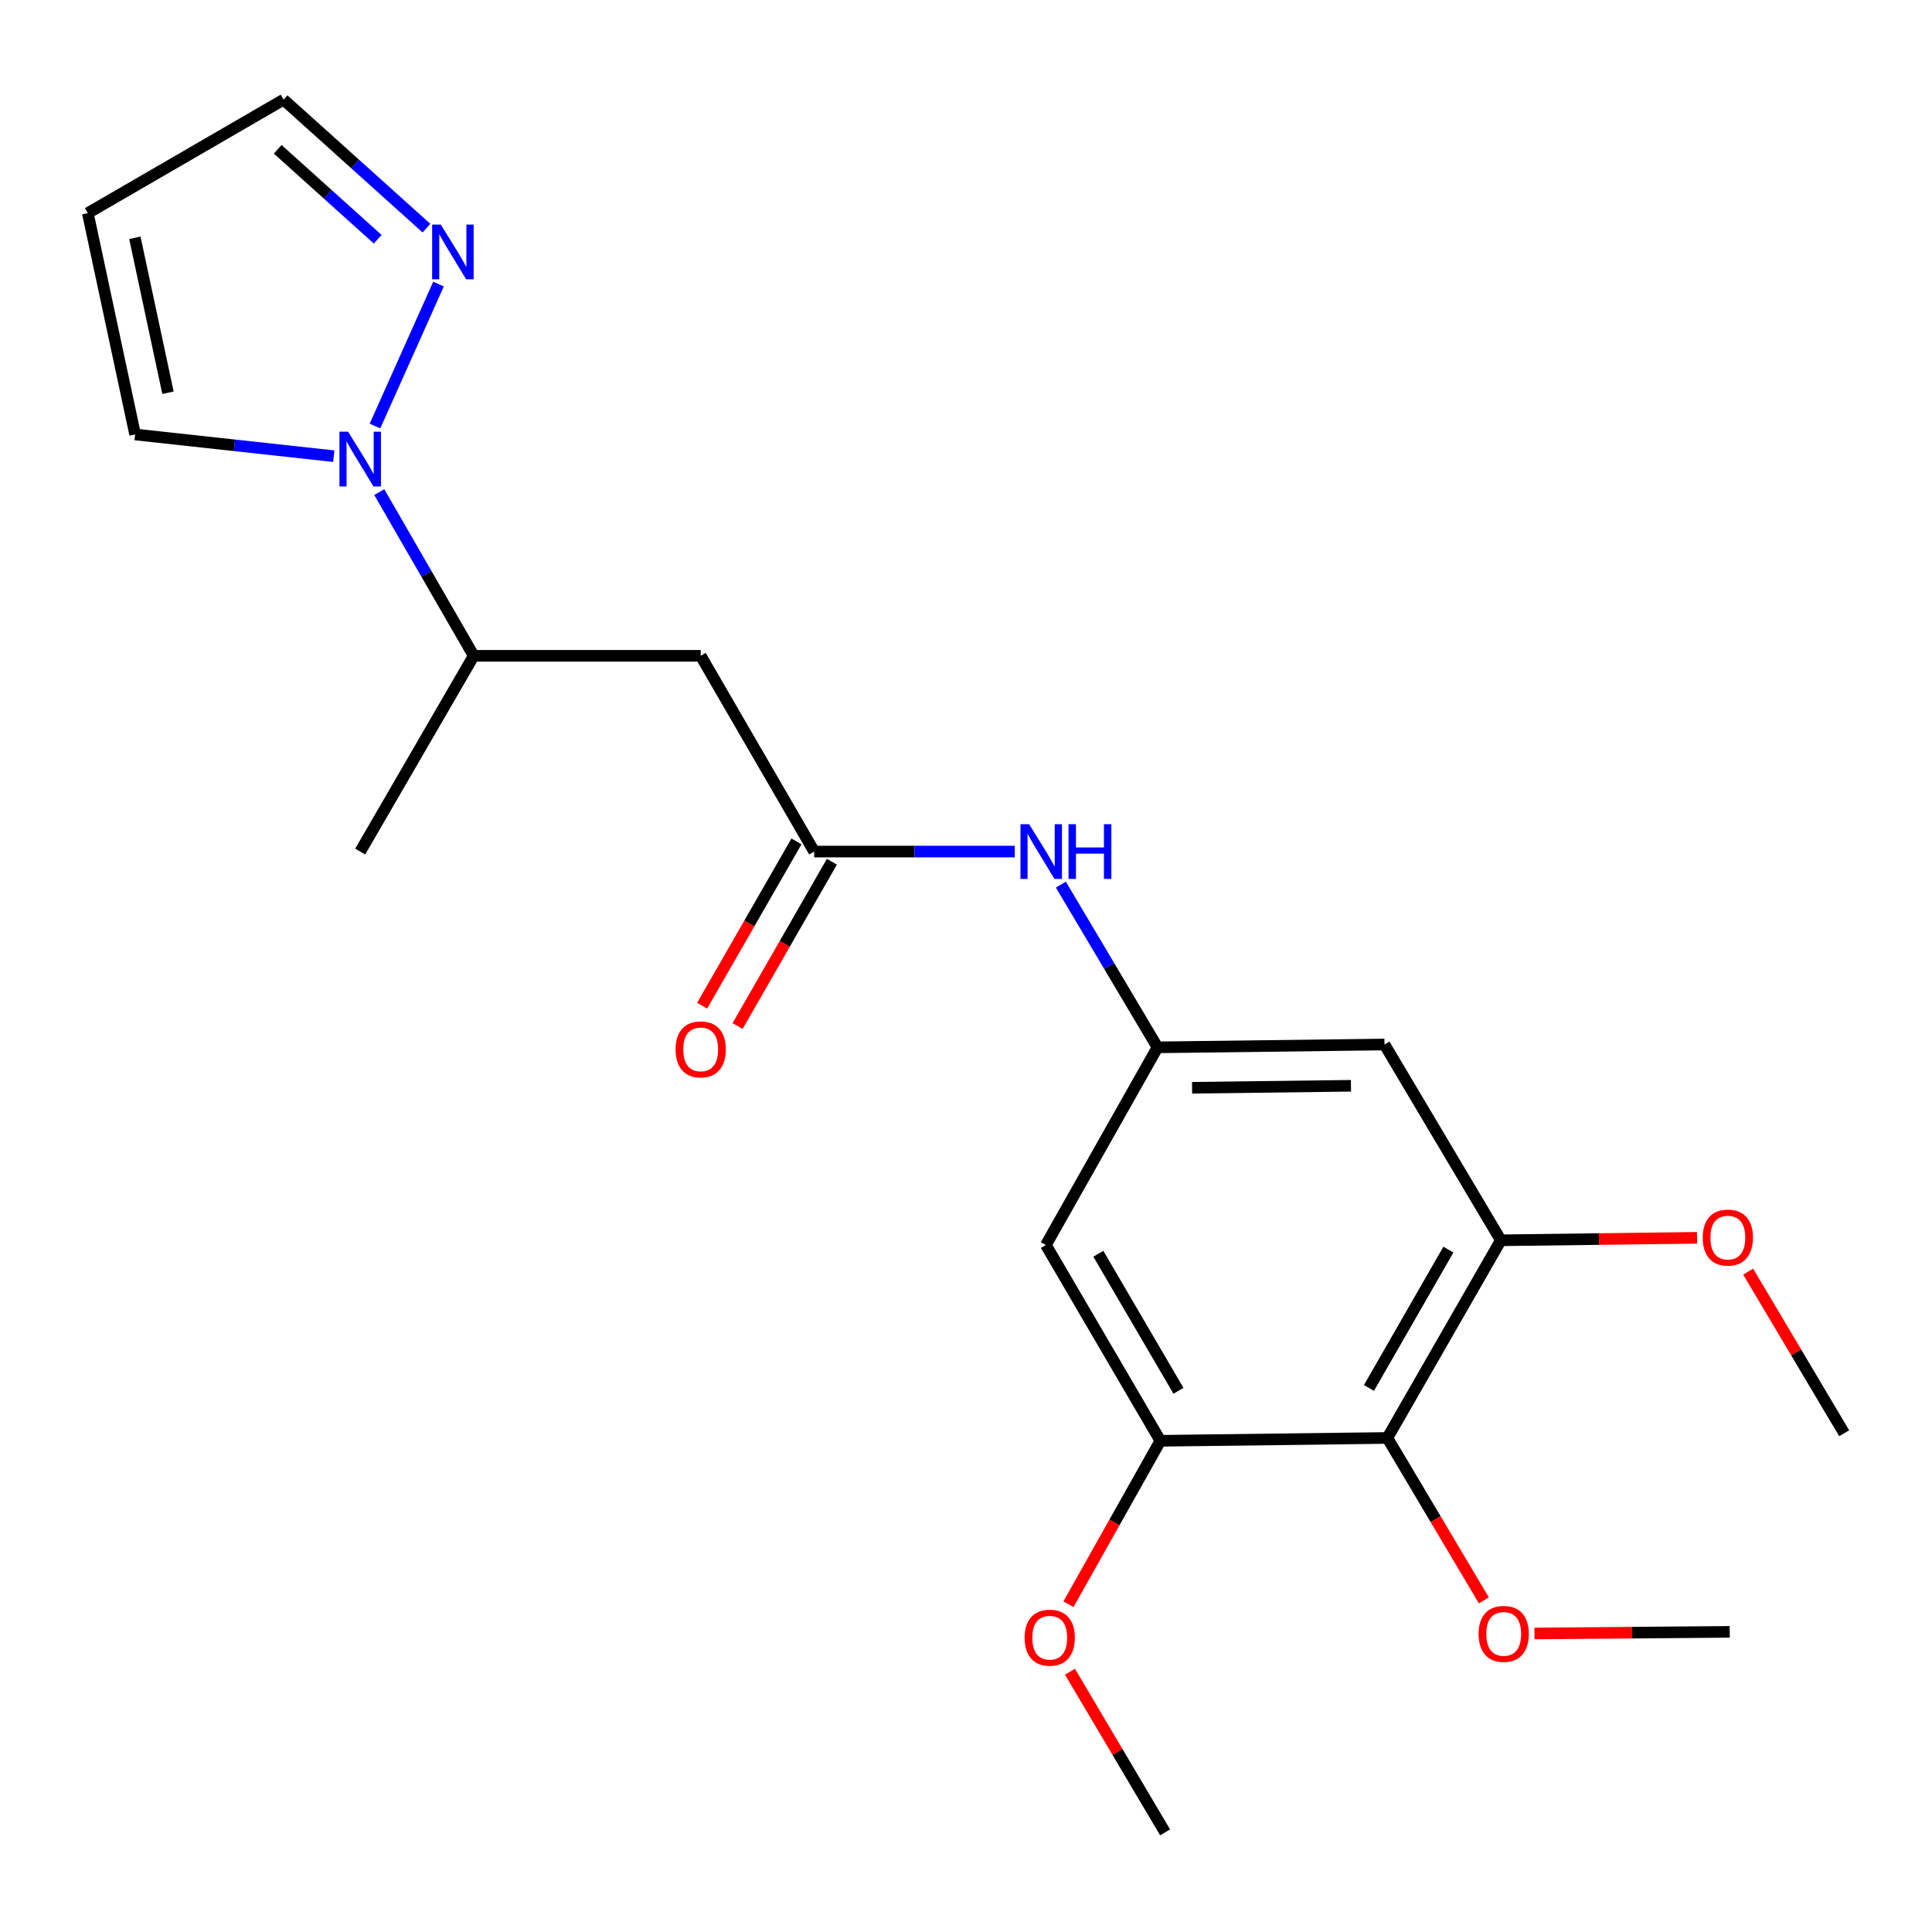 <?xml version='1.0' encoding='iso-8859-1'?>
<svg version='1.1' baseProfile='full'
              xmlns='http://www.w3.org/2000/svg'
                      xmlns:rdkit='http://www.rdkit.org/xml'
                      xmlns:xlink='http://www.w3.org/1999/xlink'
                  xml:space='preserve'
width='1000px' height='1000px' viewBox='0 0 1000 1000'>
<!-- END OF HEADER -->
<rect style='opacity:1.0;fill:#FFFFFF;stroke:none' width='1000' height='1000' x='0' y='0'> </rect>
<path class='bond-1' d='M 194.091,220.517 L 226.976,147.031' style='fill:none;fill-rule:evenodd;stroke:#0000FF;stroke-width:6px;stroke-linecap:butt;stroke-linejoin:miter;stroke-opacity:1' />
<path class='bond-10' d='M 196.305,254.712 L 220.748,297.078' style='fill:none;fill-rule:evenodd;stroke:#0000FF;stroke-width:6px;stroke-linecap:butt;stroke-linejoin:miter;stroke-opacity:1' />
<path class='bond-10' d='M 220.748,297.078 L 245.19,339.443' style='fill:none;fill-rule:evenodd;stroke:#000000;stroke-width:6px;stroke-linecap:butt;stroke-linejoin:miter;stroke-opacity:1' />
<path class='bond-11' d='M 172.77,236.119 L 121.353,230.499' style='fill:none;fill-rule:evenodd;stroke:#0000FF;stroke-width:6px;stroke-linecap:butt;stroke-linejoin:miter;stroke-opacity:1' />
<path class='bond-11' d='M 121.353,230.499 L 69.937,224.879' style='fill:none;fill-rule:evenodd;stroke:#000000;stroke-width:6px;stroke-linecap:butt;stroke-linejoin:miter;stroke-opacity:1' />
<path class='bond-0' d='M 718.098,744.284 L 776.837,641.972' style='fill:none;fill-rule:evenodd;stroke:#000000;stroke-width:6px;stroke-linecap:butt;stroke-linejoin:miter;stroke-opacity:1' />
<path class='bond-0' d='M 708.57,718.408 L 749.687,646.79' style='fill:none;fill-rule:evenodd;stroke:#000000;stroke-width:6px;stroke-linecap:butt;stroke-linejoin:miter;stroke-opacity:1' />
<path class='bond-15' d='M 718.098,744.284 L 743.077,786.318' style='fill:none;fill-rule:evenodd;stroke:#000000;stroke-width:6px;stroke-linecap:butt;stroke-linejoin:miter;stroke-opacity:1' />
<path class='bond-15' d='M 743.077,786.318 L 768.056,828.353' style='fill:none;fill-rule:evenodd;stroke:#FF0000;stroke-width:6px;stroke-linecap:butt;stroke-linejoin:miter;stroke-opacity:1' />
<path class='bond-23' d='M 718.098,744.284 L 600.608,745.752' style='fill:none;fill-rule:evenodd;stroke:#000000;stroke-width:6px;stroke-linecap:butt;stroke-linejoin:miter;stroke-opacity:1' />
<path class='bond-14' d='M 220.731,118.091 L 183.761,84.833' style='fill:none;fill-rule:evenodd;stroke:#0000FF;stroke-width:6px;stroke-linecap:butt;stroke-linejoin:miter;stroke-opacity:1' />
<path class='bond-14' d='M 183.761,84.833 L 146.791,51.575' style='fill:none;fill-rule:evenodd;stroke:#000000;stroke-width:6px;stroke-linecap:butt;stroke-linejoin:miter;stroke-opacity:1' />
<path class='bond-14' d='M 195.498,123.834 L 169.619,100.554' style='fill:none;fill-rule:evenodd;stroke:#0000FF;stroke-width:6px;stroke-linecap:butt;stroke-linejoin:miter;stroke-opacity:1' />
<path class='bond-14' d='M 169.619,100.554 L 143.74,77.273' style='fill:none;fill-rule:evenodd;stroke:#000000;stroke-width:6px;stroke-linecap:butt;stroke-linejoin:miter;stroke-opacity:1' />
<path class='bond-2' d='M 421.419,440.768 L 362.68,339.443' style='fill:none;fill-rule:evenodd;stroke:#000000;stroke-width:6px;stroke-linecap:butt;stroke-linejoin:miter;stroke-opacity:1' />
<path class='bond-9' d='M 421.419,440.768 L 473.337,440.768' style='fill:none;fill-rule:evenodd;stroke:#000000;stroke-width:6px;stroke-linecap:butt;stroke-linejoin:miter;stroke-opacity:1' />
<path class='bond-9' d='M 473.337,440.768 L 525.254,440.768' style='fill:none;fill-rule:evenodd;stroke:#0000FF;stroke-width:6px;stroke-linecap:butt;stroke-linejoin:miter;stroke-opacity:1' />
<path class='bond-13' d='M 412.25,435.503 L 387.838,478.024' style='fill:none;fill-rule:evenodd;stroke:#000000;stroke-width:6px;stroke-linecap:butt;stroke-linejoin:miter;stroke-opacity:1' />
<path class='bond-13' d='M 387.838,478.024 L 363.425,520.546' style='fill:none;fill-rule:evenodd;stroke:#FF0000;stroke-width:6px;stroke-linecap:butt;stroke-linejoin:miter;stroke-opacity:1' />
<path class='bond-13' d='M 430.588,446.032 L 406.176,488.553' style='fill:none;fill-rule:evenodd;stroke:#000000;stroke-width:6px;stroke-linecap:butt;stroke-linejoin:miter;stroke-opacity:1' />
<path class='bond-13' d='M 406.176,488.553 L 381.764,531.074' style='fill:none;fill-rule:evenodd;stroke:#FF0000;stroke-width:6px;stroke-linecap:butt;stroke-linejoin:miter;stroke-opacity:1' />
<path class='bond-3' d='M 362.68,339.443 L 245.19,339.443' style='fill:none;fill-rule:evenodd;stroke:#000000;stroke-width:6px;stroke-linecap:butt;stroke-linejoin:miter;stroke-opacity:1' />
<path class='bond-4' d='M 776.837,641.972 L 716.617,540.636' style='fill:none;fill-rule:evenodd;stroke:#000000;stroke-width:6px;stroke-linecap:butt;stroke-linejoin:miter;stroke-opacity:1' />
<path class='bond-16' d='M 776.837,641.972 L 827.613,641.332' style='fill:none;fill-rule:evenodd;stroke:#000000;stroke-width:6px;stroke-linecap:butt;stroke-linejoin:miter;stroke-opacity:1' />
<path class='bond-16' d='M 827.613,641.332 L 878.389,640.693' style='fill:none;fill-rule:evenodd;stroke:#FF0000;stroke-width:6px;stroke-linecap:butt;stroke-linejoin:miter;stroke-opacity:1' />
<path class='bond-5' d='M 600.608,745.752 L 541.352,644.416' style='fill:none;fill-rule:evenodd;stroke:#000000;stroke-width:6px;stroke-linecap:butt;stroke-linejoin:miter;stroke-opacity:1' />
<path class='bond-5' d='M 609.974,719.877 L 568.495,648.942' style='fill:none;fill-rule:evenodd;stroke:#000000;stroke-width:6px;stroke-linecap:butt;stroke-linejoin:miter;stroke-opacity:1' />
<path class='bond-17' d='M 600.608,745.752 L 576.821,788.047' style='fill:none;fill-rule:evenodd;stroke:#000000;stroke-width:6px;stroke-linecap:butt;stroke-linejoin:miter;stroke-opacity:1' />
<path class='bond-17' d='M 576.821,788.047 L 553.034,830.341' style='fill:none;fill-rule:evenodd;stroke:#FF0000;stroke-width:6px;stroke-linecap:butt;stroke-linejoin:miter;stroke-opacity:1' />
<path class='bond-6' d='M 599.128,542.104 L 574.111,499.989' style='fill:none;fill-rule:evenodd;stroke:#000000;stroke-width:6px;stroke-linecap:butt;stroke-linejoin:miter;stroke-opacity:1' />
<path class='bond-6' d='M 574.111,499.989 L 549.094,457.874' style='fill:none;fill-rule:evenodd;stroke:#0000FF;stroke-width:6px;stroke-linecap:butt;stroke-linejoin:miter;stroke-opacity:1' />
<path class='bond-7' d='M 599.128,542.104 L 541.352,644.416' style='fill:none;fill-rule:evenodd;stroke:#000000;stroke-width:6px;stroke-linecap:butt;stroke-linejoin:miter;stroke-opacity:1' />
<path class='bond-8' d='M 599.128,542.104 L 716.617,540.636' style='fill:none;fill-rule:evenodd;stroke:#000000;stroke-width:6px;stroke-linecap:butt;stroke-linejoin:miter;stroke-opacity:1' />
<path class='bond-8' d='M 617.016,563.028 L 699.258,562' style='fill:none;fill-rule:evenodd;stroke:#000000;stroke-width:6px;stroke-linecap:butt;stroke-linejoin:miter;stroke-opacity:1' />
<path class='bond-18' d='M 245.19,339.443 L 186.44,440.768' style='fill:none;fill-rule:evenodd;stroke:#000000;stroke-width:6px;stroke-linecap:butt;stroke-linejoin:miter;stroke-opacity:1' />
<path class='bond-12' d='M 69.937,224.879 L 45.455,110.326' style='fill:none;fill-rule:evenodd;stroke:#000000;stroke-width:6px;stroke-linecap:butt;stroke-linejoin:miter;stroke-opacity:1' />
<path class='bond-12' d='M 86.944,203.276 L 69.806,123.089' style='fill:none;fill-rule:evenodd;stroke:#000000;stroke-width:6px;stroke-linecap:butt;stroke-linejoin:miter;stroke-opacity:1' />
<path class='bond-22' d='M 45.455,110.326 L 146.791,51.575' style='fill:none;fill-rule:evenodd;stroke:#000000;stroke-width:6px;stroke-linecap:butt;stroke-linejoin:miter;stroke-opacity:1' />
<path class='bond-19' d='M 794.242,845.487 L 844.777,845.066' style='fill:none;fill-rule:evenodd;stroke:#FF0000;stroke-width:6px;stroke-linecap:butt;stroke-linejoin:miter;stroke-opacity:1' />
<path class='bond-19' d='M 844.777,845.066 L 895.313,844.645' style='fill:none;fill-rule:evenodd;stroke:#000000;stroke-width:6px;stroke-linecap:butt;stroke-linejoin:miter;stroke-opacity:1' />
<path class='bond-20' d='M 904.848,658.199 L 929.697,700.02' style='fill:none;fill-rule:evenodd;stroke:#FF0000;stroke-width:6px;stroke-linecap:butt;stroke-linejoin:miter;stroke-opacity:1' />
<path class='bond-20' d='M 929.697,700.02 L 954.545,741.84' style='fill:none;fill-rule:evenodd;stroke:#000000;stroke-width:6px;stroke-linecap:butt;stroke-linejoin:miter;stroke-opacity:1' />
<path class='bond-21' d='M 553.813,865.272 L 578.432,906.848' style='fill:none;fill-rule:evenodd;stroke:#FF0000;stroke-width:6px;stroke-linecap:butt;stroke-linejoin:miter;stroke-opacity:1' />
<path class='bond-21' d='M 578.432,906.848 L 603.052,948.425' style='fill:none;fill-rule:evenodd;stroke:#000000;stroke-width:6px;stroke-linecap:butt;stroke-linejoin:miter;stroke-opacity:1' />
<path  class='atom-0' d='M 180.18 223.453
L 189.46 238.453
Q 190.38 239.933, 191.86 242.613
Q 193.34 245.293, 193.42 245.453
L 193.42 223.453
L 197.18 223.453
L 197.18 251.773
L 193.3 251.773
L 183.34 235.373
Q 182.18 233.453, 180.94 231.253
Q 179.74 229.053, 179.38 228.373
L 179.38 251.773
L 175.7 251.773
L 175.7 223.453
L 180.18 223.453
' fill='#0000FF'/>
<path  class='atom-2' d='M 228.158 116.243
L 237.438 131.243
Q 238.358 132.723, 239.838 135.403
Q 241.318 138.083, 241.398 138.243
L 241.398 116.243
L 245.158 116.243
L 245.158 144.563
L 241.278 144.563
L 231.318 128.163
Q 230.158 126.243, 228.918 124.043
Q 227.718 121.843, 227.358 121.163
L 227.358 144.563
L 223.678 144.563
L 223.678 116.243
L 228.158 116.243
' fill='#0000FF'/>
<path  class='atom-10' d='M 532.672 426.608
L 541.952 441.608
Q 542.872 443.088, 544.352 445.768
Q 545.832 448.448, 545.912 448.608
L 545.912 426.608
L 549.672 426.608
L 549.672 454.928
L 545.792 454.928
L 535.832 438.528
Q 534.672 436.608, 533.432 434.408
Q 532.232 432.208, 531.872 431.528
L 531.872 454.928
L 528.192 454.928
L 528.192 426.608
L 532.672 426.608
' fill='#0000FF'/>
<path  class='atom-10' d='M 553.072 426.608
L 556.912 426.608
L 556.912 438.648
L 571.392 438.648
L 571.392 426.608
L 575.232 426.608
L 575.232 454.928
L 571.392 454.928
L 571.392 441.848
L 556.912 441.848
L 556.912 454.928
L 553.072 454.928
L 553.072 426.608
' fill='#0000FF'/>
<path  class='atom-14' d='M 349.68 543.159
Q 349.68 536.359, 353.04 532.559
Q 356.4 528.759, 362.68 528.759
Q 368.96 528.759, 372.32 532.559
Q 375.68 536.359, 375.68 543.159
Q 375.68 550.039, 372.28 553.959
Q 368.88 557.839, 362.68 557.839
Q 356.44 557.839, 353.04 553.959
Q 349.68 550.079, 349.68 543.159
M 362.68 554.639
Q 367 554.639, 369.32 551.759
Q 371.68 548.839, 371.68 543.159
Q 371.68 537.599, 369.32 534.799
Q 367 531.959, 362.68 531.959
Q 358.36 531.959, 356 534.759
Q 353.68 537.559, 353.68 543.159
Q 353.68 548.879, 356 551.759
Q 358.36 554.639, 362.68 554.639
' fill='#FF0000'/>
<path  class='atom-16' d='M 765.317 845.7
Q 765.317 838.9, 768.677 835.1
Q 772.037 831.3, 778.317 831.3
Q 784.597 831.3, 787.957 835.1
Q 791.317 838.9, 791.317 845.7
Q 791.317 852.58, 787.917 856.5
Q 784.517 860.38, 778.317 860.38
Q 772.077 860.38, 768.677 856.5
Q 765.317 852.62, 765.317 845.7
M 778.317 857.18
Q 782.637 857.18, 784.957 854.3
Q 787.317 851.38, 787.317 845.7
Q 787.317 840.14, 784.957 837.34
Q 782.637 834.5, 778.317 834.5
Q 773.997 834.5, 771.637 837.3
Q 769.317 840.1, 769.317 845.7
Q 769.317 851.42, 771.637 854.3
Q 773.997 857.18, 778.317 857.18
' fill='#FF0000'/>
<path  class='atom-17' d='M 881.326 640.572
Q 881.326 633.772, 884.686 629.972
Q 888.046 626.172, 894.326 626.172
Q 900.606 626.172, 903.966 629.972
Q 907.326 633.772, 907.326 640.572
Q 907.326 647.452, 903.926 651.372
Q 900.526 655.252, 894.326 655.252
Q 888.086 655.252, 884.686 651.372
Q 881.326 647.492, 881.326 640.572
M 894.326 652.052
Q 898.646 652.052, 900.966 649.172
Q 903.326 646.252, 903.326 640.572
Q 903.326 635.012, 900.966 632.212
Q 898.646 629.372, 894.326 629.372
Q 890.006 629.372, 887.646 632.172
Q 885.326 634.972, 885.326 640.572
Q 885.326 646.292, 887.646 649.172
Q 890.006 652.052, 894.326 652.052
' fill='#FF0000'/>
<path  class='atom-18' d='M 530.338 847.662
Q 530.338 840.862, 533.698 837.062
Q 537.058 833.262, 543.338 833.262
Q 549.618 833.262, 552.978 837.062
Q 556.338 840.862, 556.338 847.662
Q 556.338 854.542, 552.938 858.462
Q 549.538 862.342, 543.338 862.342
Q 537.098 862.342, 533.698 858.462
Q 530.338 854.582, 530.338 847.662
M 543.338 859.142
Q 547.658 859.142, 549.978 856.262
Q 552.338 853.342, 552.338 847.662
Q 552.338 842.102, 549.978 839.302
Q 547.658 836.462, 543.338 836.462
Q 539.018 836.462, 536.658 839.262
Q 534.338 842.062, 534.338 847.662
Q 534.338 853.382, 536.658 856.262
Q 539.018 859.142, 543.338 859.142
' fill='#FF0000'/>
</svg>
